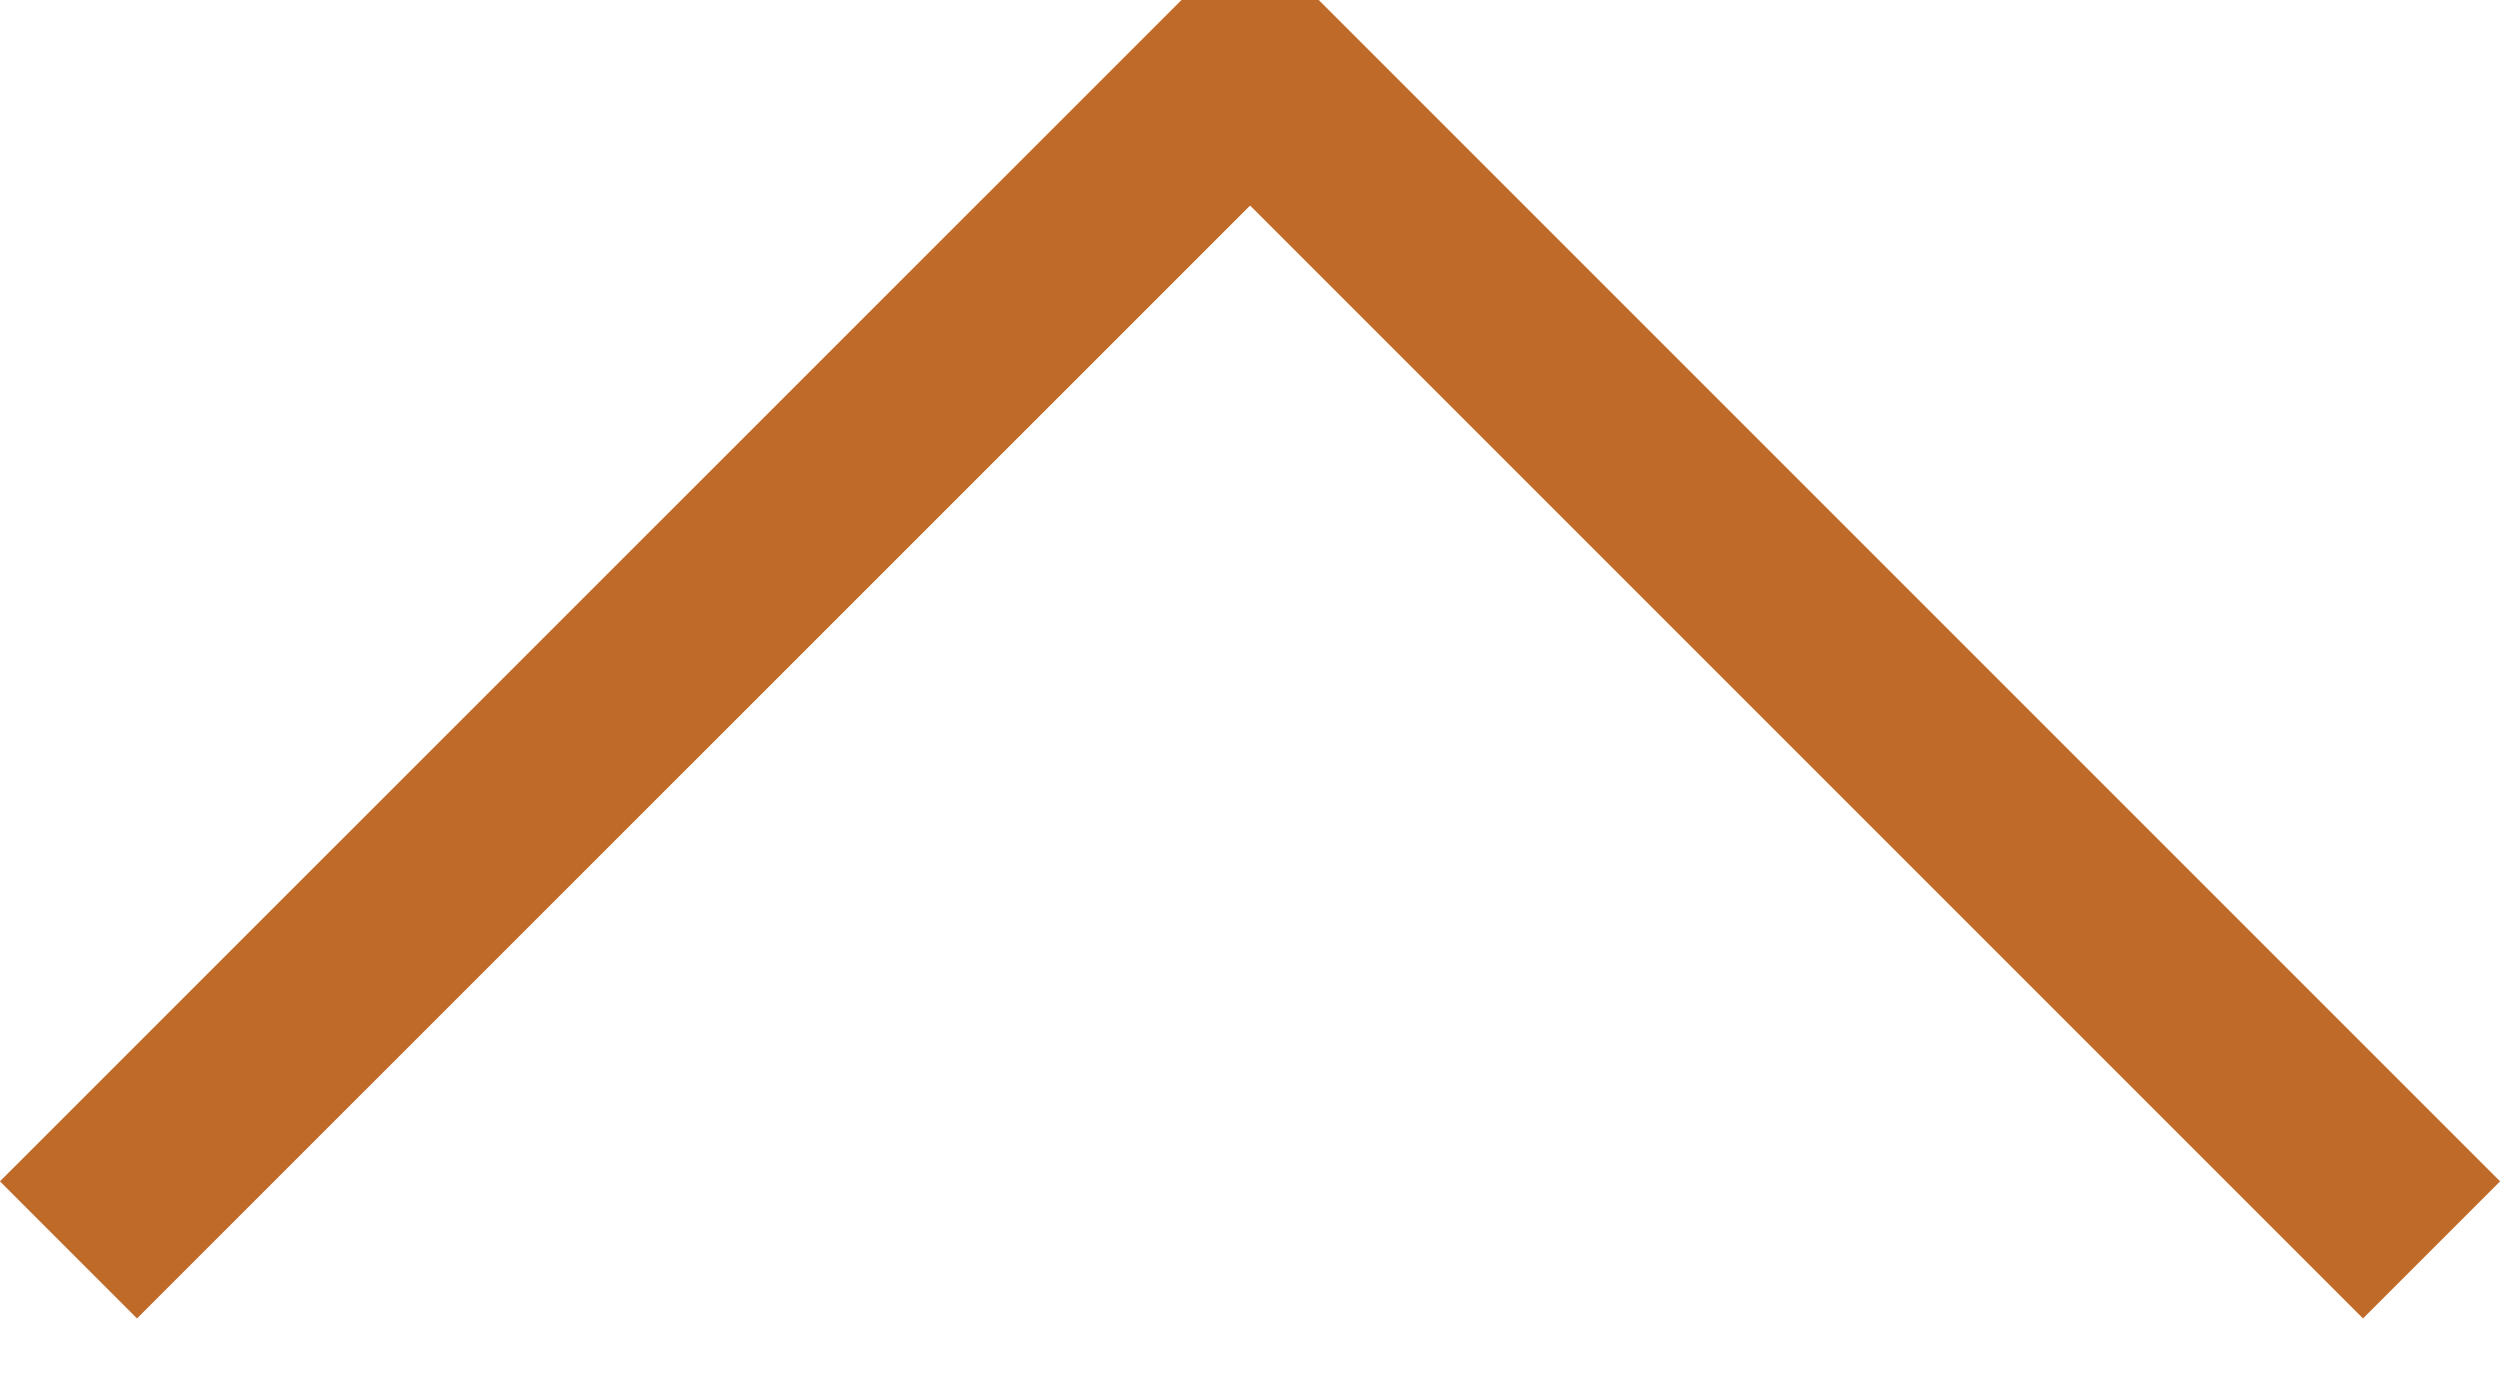 <?xml version="1.0" encoding="iso-8859-1"?>
<!DOCTYPE svg PUBLIC "-//W3C//DTD SVG 1.1//EN" "http://www.w3.org/Graphics/SVG/1.1/DTD/svg11.dtd">
<svg version="1.1" id="Layer_1" xmlns="http://www.w3.org/2000/svg" xmlns:xlink="http://www.w3.org/1999/xlink" x="0px" y="0px"
	 width="10.407px" height="5.774px" viewBox="0 0 10.407 5.774" style="enable-background:new 0 0 10.407 5.774;"
	 xml:space="preserve">
<g>
	<polyline style="fill:none;stroke:#BF6A28;stroke-width:0.807;stroke-miterlimit:10;" points="0.285,5.203 5.204,0.285 
		10.122,5.203 	"/>
</g>
</svg>
